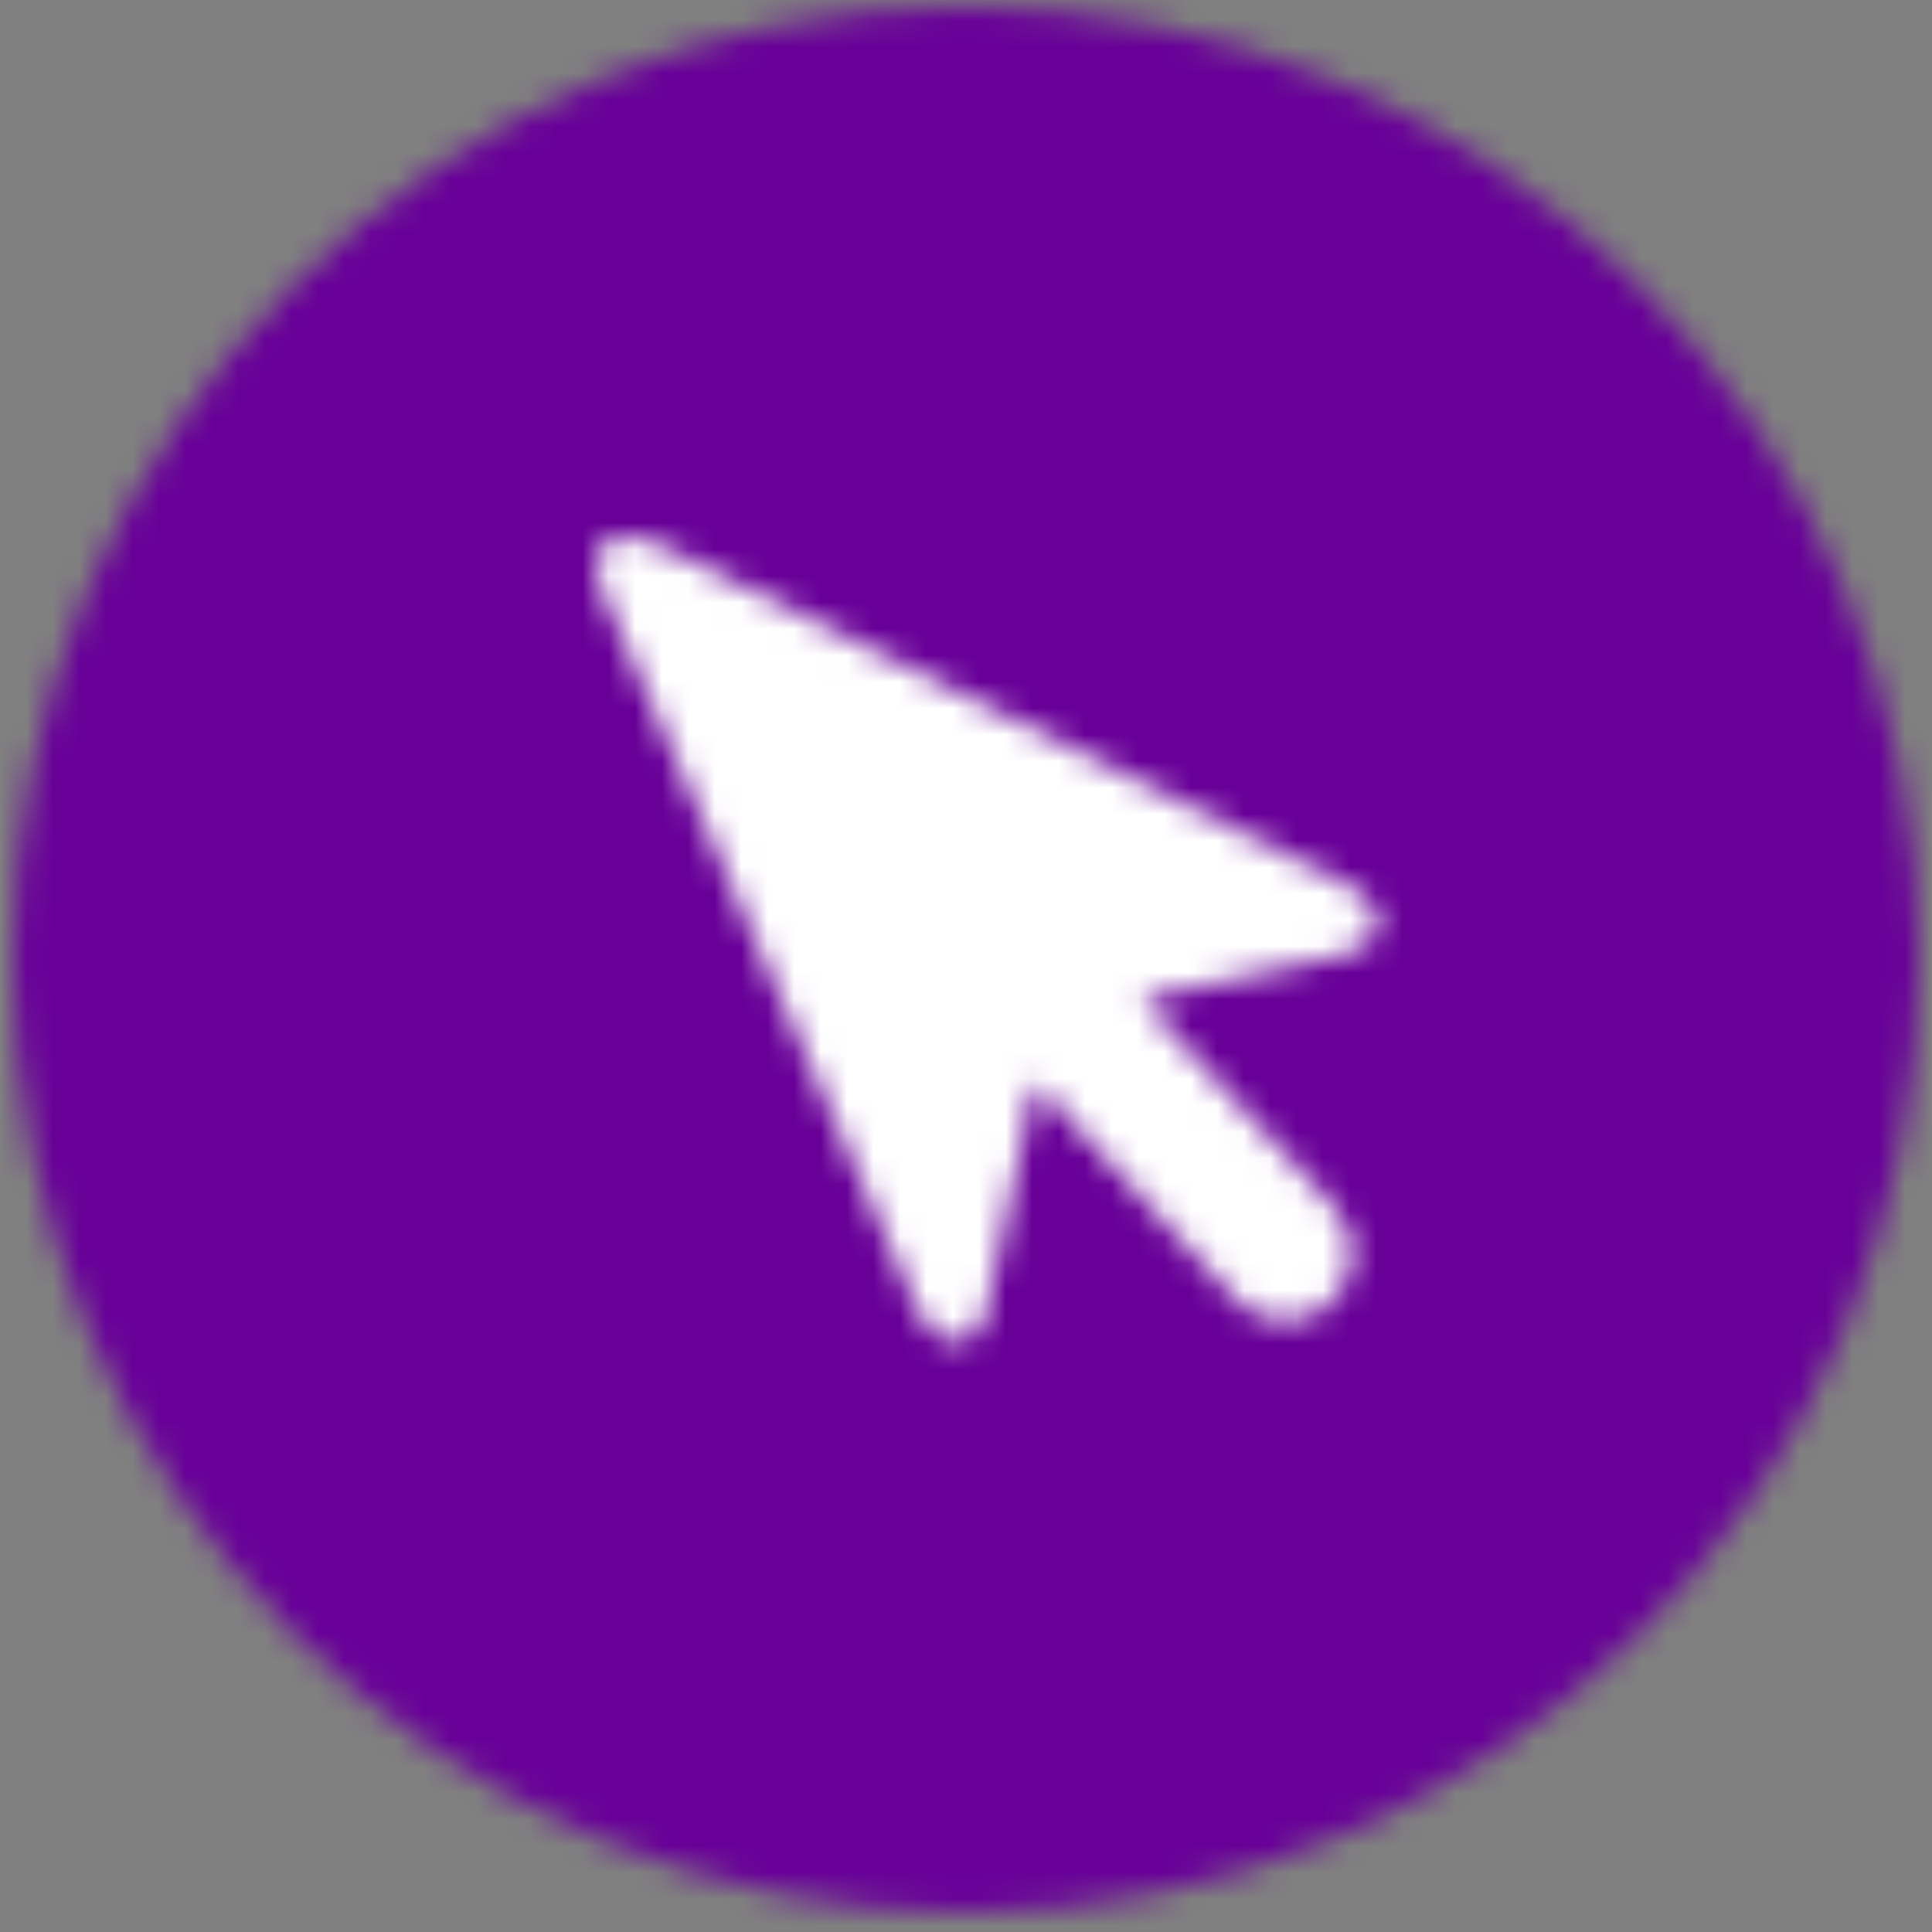 <svg width="73px" height="73px" viewBox="0 0 73 73" version="1.1" xmlns="http://www.w3.org/2000/svg" xmlns:xlink="http://www.w3.org/1999/xlink" id="ibank-online"><rect x="0" y="0" width="73" height="73" fill="#808080" stroke="none"/><title>7D6F6505-FB93-4EF9-918C-615DEA52B70D@2x</title><defs><path d="M36,72 C55.882,72 72,55.882 72,36 C72,16.118 55.882,0 36,0 C16.118,0 0,16.118 0,36 C0,55.882 16.118,72 36,72 Z" id="path-1"/><path d="M2.326,0.288 C3.992,1.1 25.668,11.726 28.194,13.058 C30.29,14.164 29.736,15.47 28.228,15.846 C27.72,15.971 25.561,16.441 23.278,16.934 L22.681,17.062 C22.581,17.084 22.481,17.105 22.382,17.127 L21.788,17.254 C21.394,17.339 21.007,17.422 20.634,17.502 L27.924,25.378 C28.88,26.412 28.818,28.02 27.786,28.976 C27.57,29.174 27.332,29.328 27.082,29.44 C26.114,29.866 24.944,29.656 24.188,28.836 L16.602,20.638 C16.038,23.24 15.17,27.288 14.796,29.158 C14.394,31.168 12.736,30.516 12.248,29.408 C12.239,29.39 12.228,29.364 12.214,29.332 L12.163,29.214 C11.701,28.162 9.71,23.636 7.481,18.567 L7.189,17.903 C7.043,17.569 6.895,17.234 6.748,16.898 L6.394,16.093 L5.862,14.885 C2.972,8.312 0.194,1.996 0.194,1.996 C-0.47,0.486 0.656,-0.524 2.326,0.288 Z" id="path-3"/></defs><g id="Toolkit" stroke="none" stroke-width="1" fill="none" fill-rule="evenodd"><g id="Expanded-Rows-Copy" transform="translate(-778, -3438)"><g id="outgoingOnline_icon-Copy" transform="translate(778.5, 3438.25)"><g id="Group-3"><mask id="mask-2" fill="white"><use xlink:href="#path-1"/></mask><g id="Clip-2"/><polygon id="Fill-1" fill="#680098" mask="url(#mask-2)" points="-10 -10 82 -10 82 82 -10 82"/></g><g id="Group-6" transform="translate(22, 20)"><mask id="mask-4" fill="white"><use xlink:href="#path-3"/></mask><g id="Clip-5"/><polygon id="Fill-4" fill="#FFFFFF" mask="url(#mask-4)" points="-10 -10 39.569 -10 39.569 40.457 -10 40.457"/></g></g></g></g></svg>